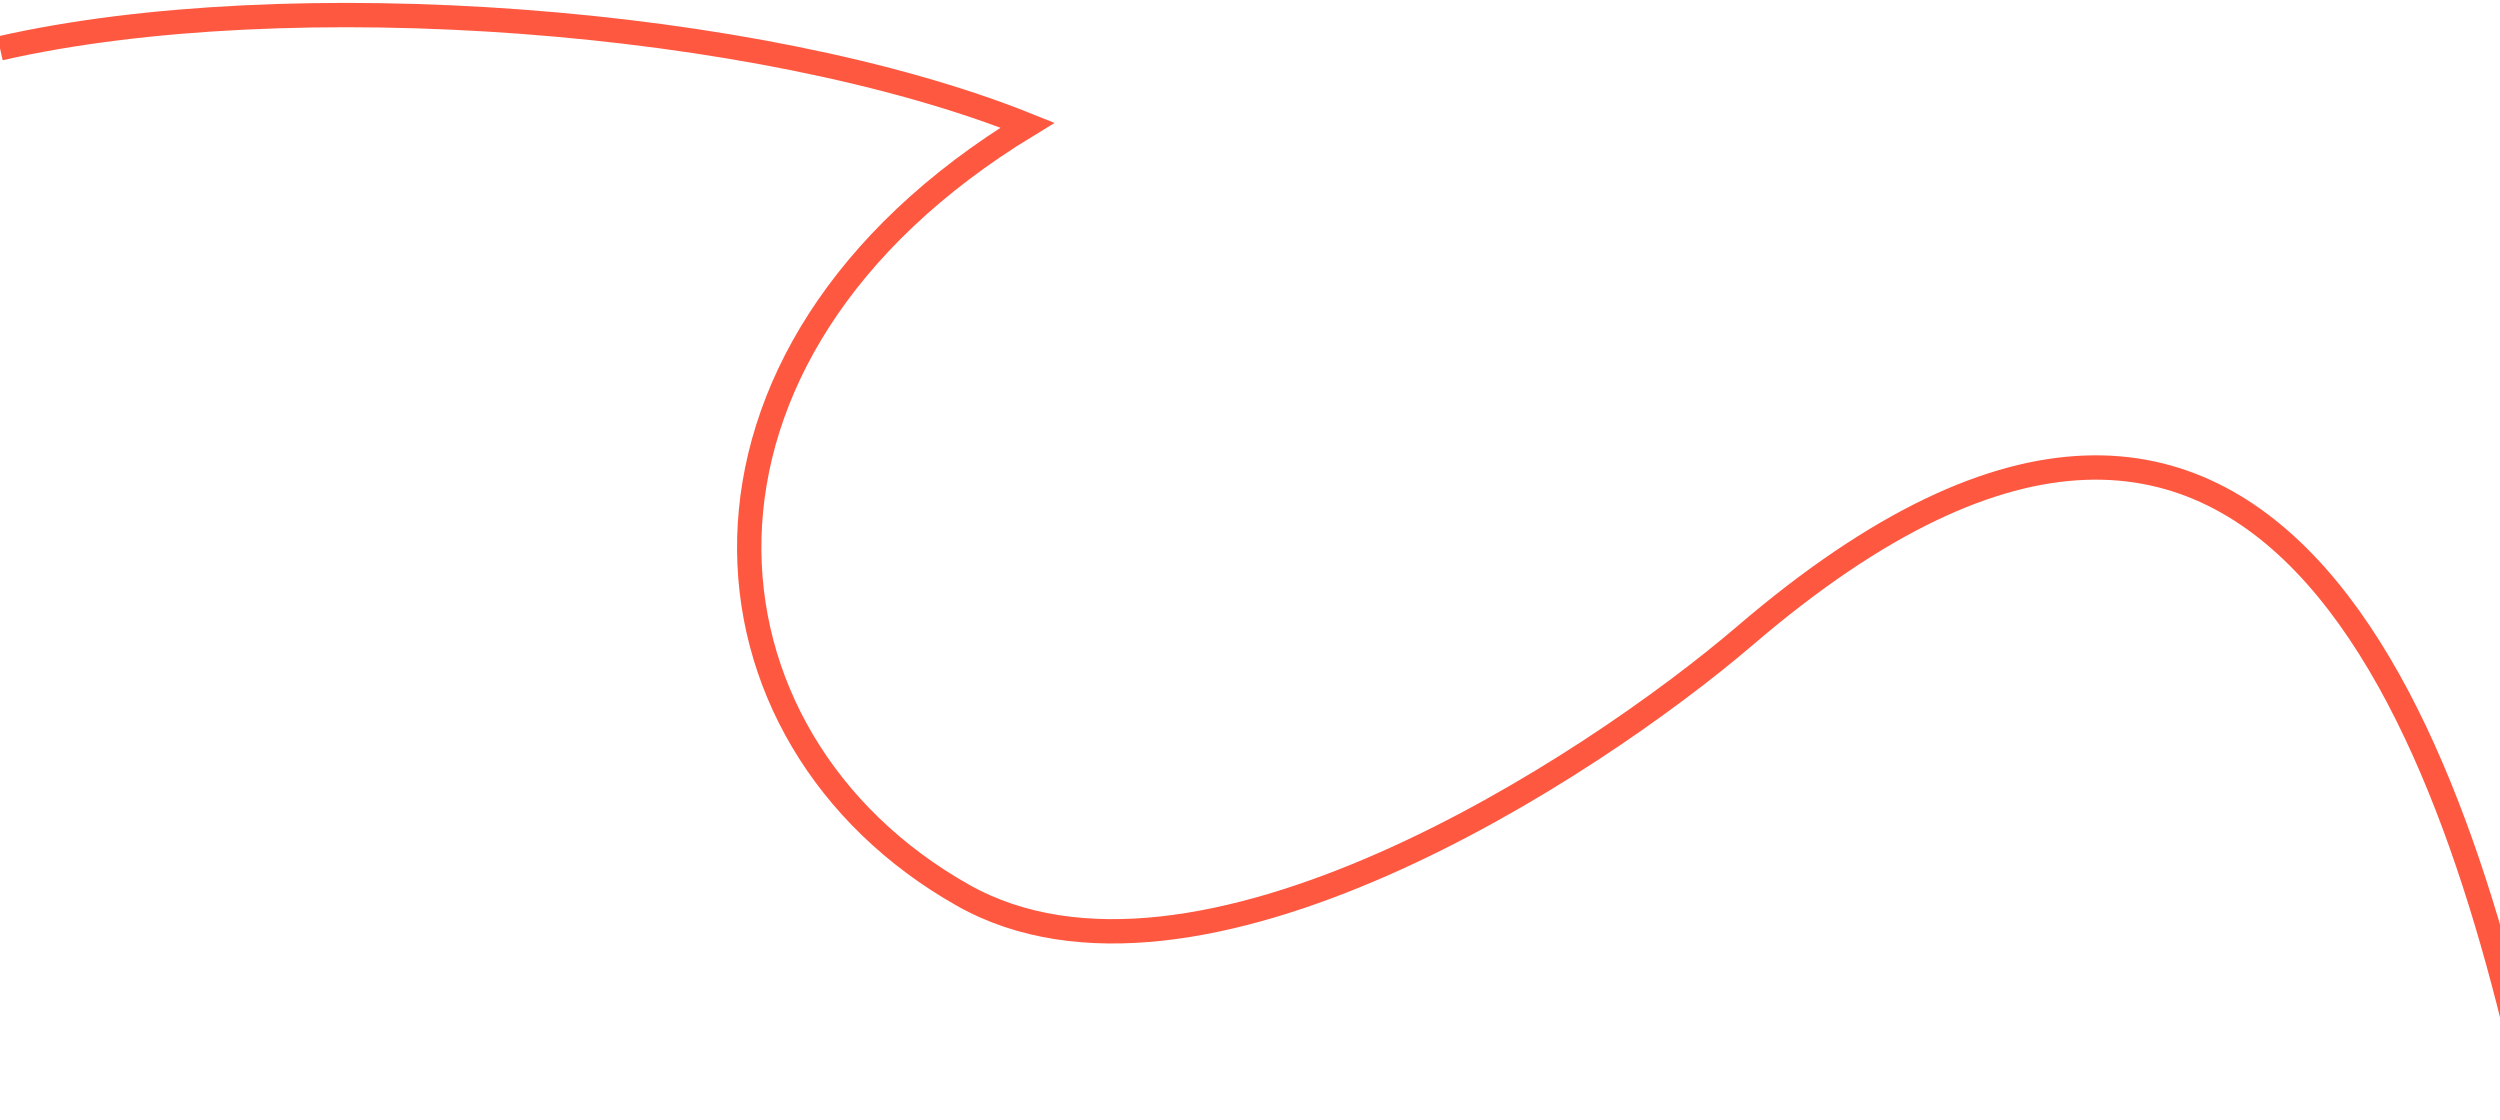 <?xml version="1.0" encoding="UTF-8"?> <svg xmlns="http://www.w3.org/2000/svg" width="719" height="322" viewBox="0 0 719 322" fill="none"> <path d="M0 13.907C83 -5 218.305 5.004 295.5 36C187 102 196.868 212.323 277 257.5C343.674 295.089 457.202 221.058 501.973 182.716C656 50.806 709.061 219.037 731.395 332.301" stroke="#FF5841" stroke-width="7"></path> </svg> 